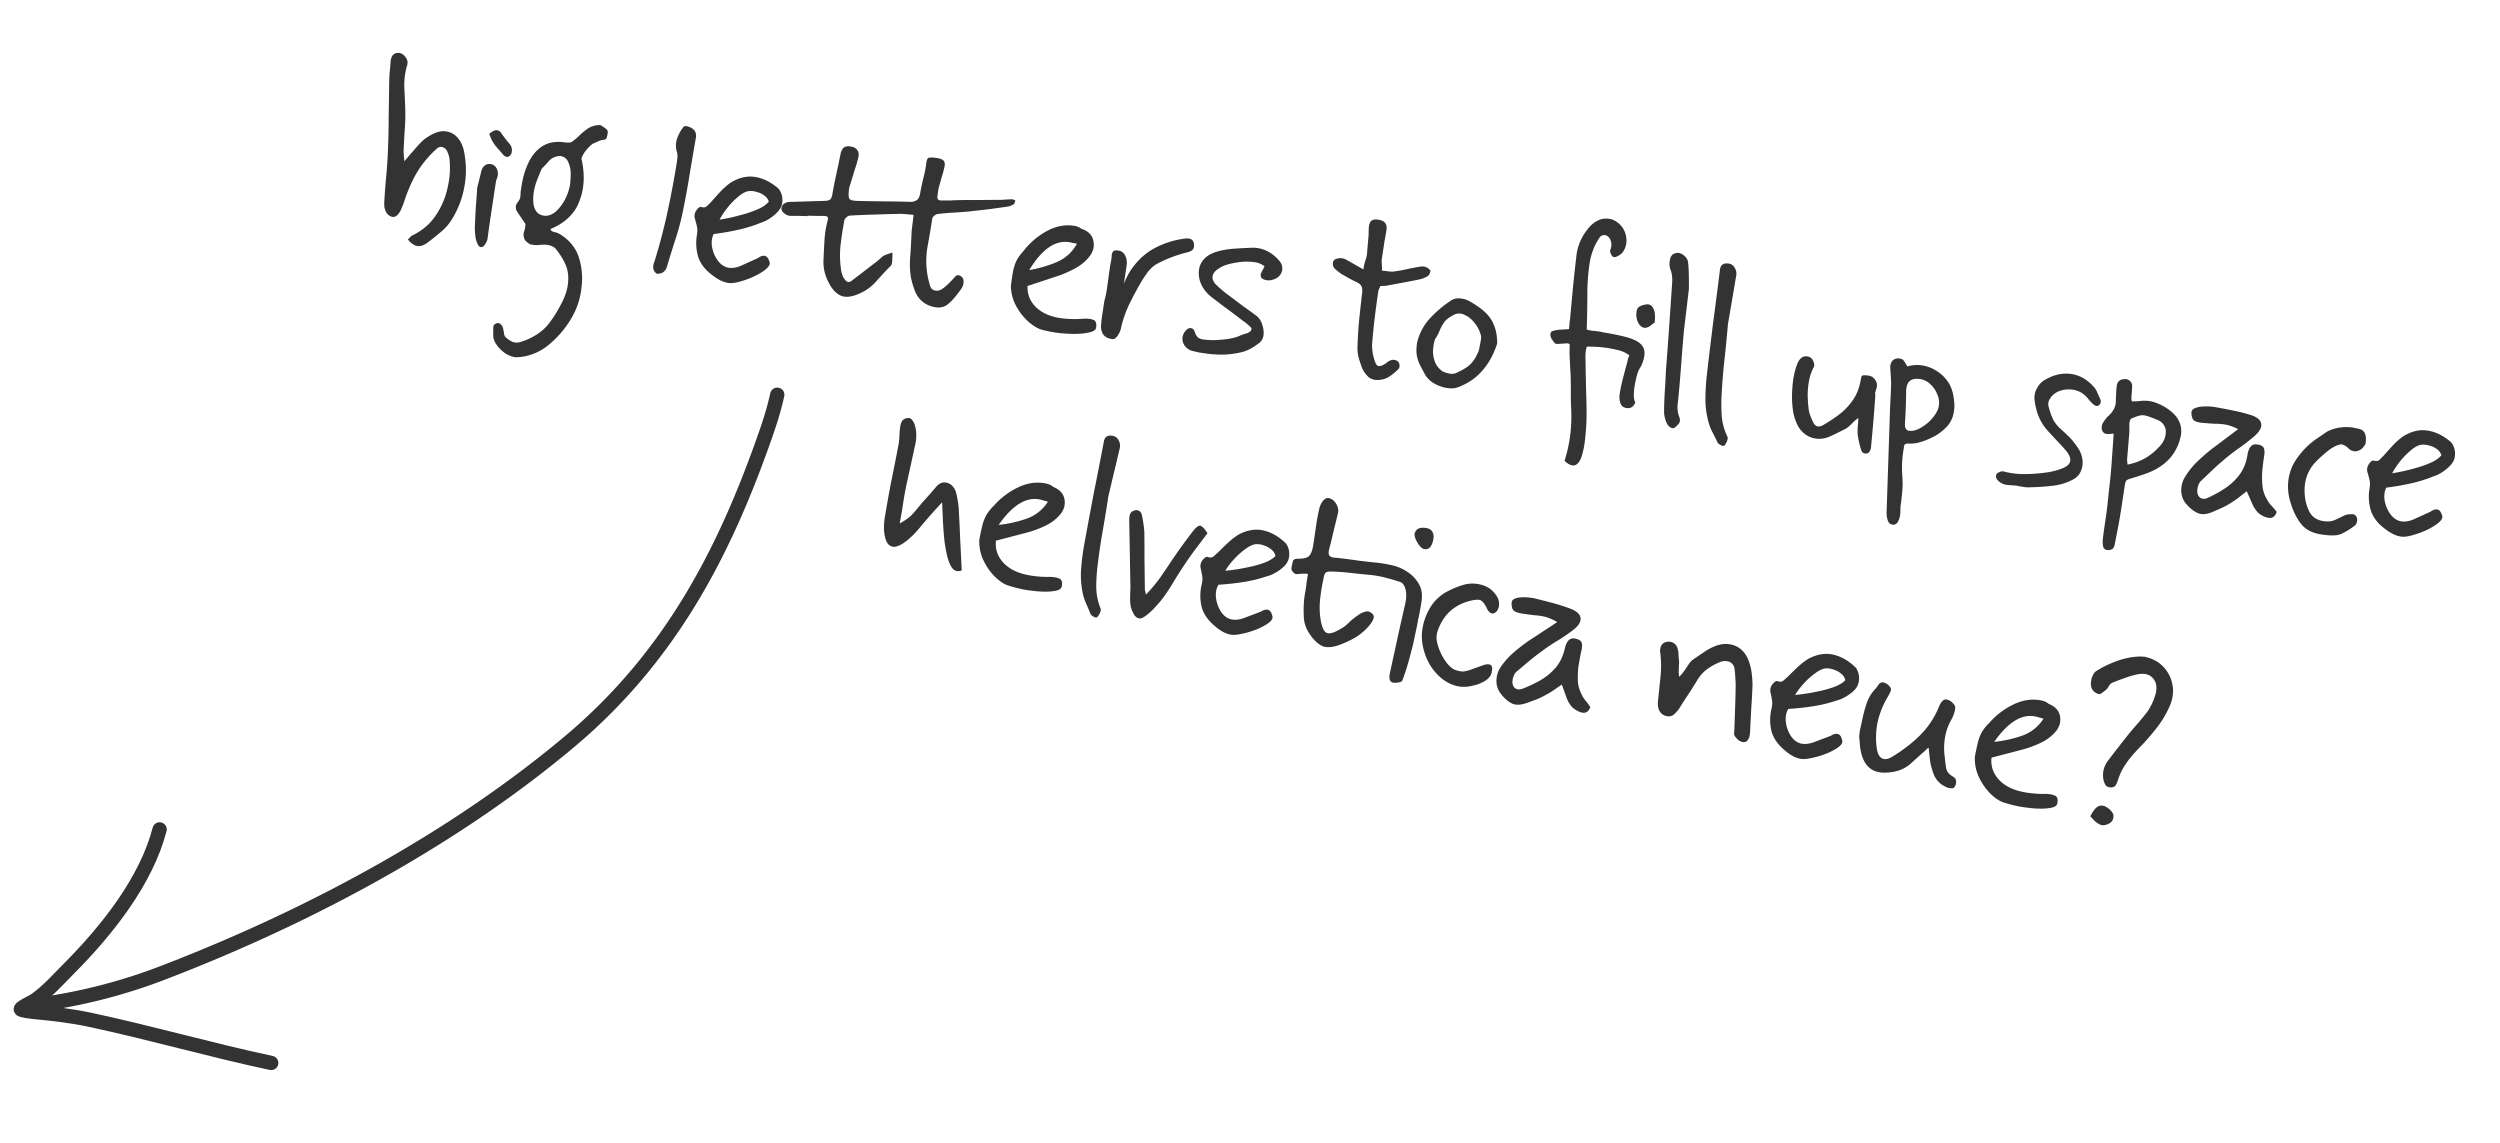 <svg xmlns="http://www.w3.org/2000/svg" width="175" height="80" fill="none"><path stroke="#333" stroke-linecap="round" d="M54.407 27.631c-.233 1.097-.591 2.163-.968 3.225-2.722 7.672-6.421 15.035-13.505 21.001-7.716 6.498-17.632 12.046-28.456 16.21a38.616 38.616 0 0 1-9.126 2.303"/><path stroke="#333" stroke-linecap="round" d="M11.172 58.057c-.918 3.56-3.633 7.02-6.339 9.735-.78.784-1.482 1.6-2.427 2.255-.124.086-.918.437-.952.595-.02.093.87.19.905.193 1.346.126 2.598.265 3.933.55 4.256.905 8.447 2.119 12.692 3.022"/><path fill="#333" d="M29.904 16.998c-.268.197-.51.268-.729.214-.209-.043-.418-.193-.627-.452a.674.674 0 0 0 .153-.154.571.571 0 0 1 .182-.135c.688-.338 1.227-.8 1.619-1.389.403-.597.678-1.24.826-1.93a6 6 0 0 0 .14-1.985c-.01-.152-.05-.31-.123-.472-.06-.17-.146-.286-.255-.346-.179-.103-.343-.09-.492.039a7.313 7.313 0 0 0-1.337 1.561 9.084 9.084 0 0 0-.674 1.354 9.309 9.309 0 0 0-.276.751c-.08.247-.176.486-.287.717-.046.09-.114.183-.204.277a.453.453 0 0 1-.263.138c-.088.008-.19-.024-.31-.095a.748.748 0 0 1-.221-.244 1.359 1.359 0 0 1-.122-.375 2.804 2.804 0 0 1 0-.42 47.25 47.25 0 0 1 .132-1.728c.055-.575.093-1.151.117-1.73.034-.794.052-1.59.054-2.387l.036-2.374c.005-.247.016-.494.032-.74.027-.254.05-.51.067-.766.034-.437.228-.645.58-.624a.59.59 0 0 1 .403.223c.13.138.2.29.207.452l-.012.08c.007.022.003.048-.012.078a4.927 4.927 0 0 0-.206 1.571c.029.522.052 1.05.068 1.58.012.488-.002.976-.044 1.466-.03.481-.055.968-.076 1.461l.02.295c.007.098.02.224.04.378a44.21 44.21 0 0 1 1.001-1.159 8.4 8.4 0 0 1 .267-.267c.1-.093.198-.17.294-.23.469-.318.88-.466 1.232-.445.364.023.666.166.906.429s.4.6.478 1.01c.163.845.168 1.666.015 2.463a6.522 6.522 0 0 1-.859 2.248 3.504 3.504 0 0 1-.784.901c-.31.266-.628.52-.956.761Zm5.56-6.018a.409.409 0 0 1-.223-.131l-.565-.652a2.675 2.675 0 0 1-.425-.825c.213-.194.398-.28.557-.256.126.02.236.112.33.277.197.267.368.487.515.66a.668.668 0 0 1 .171.577.427.427 0 0 1-.138.27.245.245 0 0 1-.222.08Zm-1.684 6.299c-.137.054-.248 0-.33-.164a1.613 1.613 0 0 1-.172-.576 4.95 4.95 0 0 1-.04-.589c.017-.472.04-.938.066-1.398.038-.468.072-.938.1-1.408l.288-1.154c.052-.197.143-.34.275-.428a.538.538 0 0 1 .447-.062.526.526 0 0 1 .332.261c.087.143.12.31.102.501a1.187 1.187 0 0 1-.07.248 1.16 1.16 0 0 0-.072.265l-.293 1.93c-.097.643-.19 1.287-.276 1.932a.968.968 0 0 1-.165.444c-.07.108-.134.174-.192.198Zm2.317 7.73a1.738 1.738 0 0 1-.778-.312 2.368 2.368 0 0 1-.574-.588 1.273 1.273 0 0 1-.204-.468c-.02-.154-.022-.43-.005-.826a.402.402 0 0 1 .37-.203c.162.078.259.185.292.32.043.146.07.285.083.416.021.144.076.244.165.3.18.157.344.258.488.301a.85.85 0 0 0 .487-.007 4.44 4.44 0 0 0 1.165-.535 3.33 3.33 0 0 0 .926-.88c.286-.388.544-.807.774-1.258.24-.449.391-.874.452-1.274.081-.538.04-1.009-.126-1.411-.157-.39-.408-.796-.754-1.215a1.176 1.176 0 0 0-.564-.231 2.427 2.427 0 0 0-.552.013 2.28 2.28 0 0 1-.625-.046 1.813 1.813 0 0 1-.263-.186.513.513 0 0 1-.158-.234.722.722 0 0 1-.008-.486c.054-.143.086-.317.095-.52l-.33-.487a51.704 51.704 0 0 1-.304-.45c-.048-.18-.056-.311-.022-.393a.888.888 0 0 1 .15-.236.768.768 0 0 0 .147-.333l.024-.37.055-.363c.099-.654.272-1.226.52-1.718.248-.501.58-.877.995-1.127.426-.248.95-.325 1.573-.23.063.009.127.013.192.012a.915.915 0 0 0 .215-.032 4.24 4.24 0 0 0 .575-.48 4.07 4.07 0 0 1 .626-.503c.238-.147.514-.219.826-.215.217.13.36.227.425.291.076.066.106.157.088.273-.032.21-.068.34-.107.388-.04.048-.103.076-.191.084-.086-.002-.21.033-.372.106l-.382.168a2.917 2.917 0 0 0-.456.45 1.952 1.952 0 0 0-.33.58c.168.738.204 1.423.108 2.056a4.418 4.418 0 0 1-.308 1.07c-.14.356-.368.688-.685.996-.306.31-.73.58-1.272.81.005.11.097.182.274.22.178.038.345.112.5.222.617.417 1.022.948 1.216 1.592a4.84 4.84 0 0 1 .172 2.065 5.262 5.262 0 0 1-.738 2.202 6.918 6.918 0 0 1-1.516 1.777 3.824 3.824 0 0 1-1.103.658 3.51 3.51 0 0 1-1.251.247Zm1.988-9.91c.137.021.286 0 .446-.061.173-.071.31-.158.412-.262.467-.447.782-1.03.945-1.75.035-.232.055-.504.06-.816a2.012 2.012 0 0 0-.163-.85c-.102-.253-.295-.4-.58-.444-.328.026-.582.138-.763.337a7.327 7.327 0 0 1-.521.553c-.117.273-.229.548-.335.823a3.9 3.9 0 0 0-.222.824 3.24 3.24 0 0 0-.03.724c.018.24.085.444.2.612.114.169.298.272.551.31Zm7.885 4.06a.625.625 0 0 1-.217-.275.603.603 0 0 1-.022-.279l.021-.142.054-.138c.356-1.143.66-2.295.912-3.454.251-1.16.471-2.329.661-3.508a4.44 4.44 0 0 0 .042-.383.957.957 0 0 0-.042-.362 1.513 1.513 0 0 1 .058-1.027c.051-.122.107-.242.169-.363.07-.108.14-.21.208-.308.069-.097.185-.117.35-.06.165.046.3.12.402.223.104.102.157.245.162.429a.49.49 0 0 1-.026.174l-.03.19c-.153.872-.302 1.75-.447 2.634a55.311 55.311 0 0 1-.493 2.612 17.814 17.814 0 0 1-.493 1.754 91.546 91.546 0 0 0-.54 1.747.76.76 0 0 1-.239.4c-.112.102-.276.147-.49.136Zm5.023.649a1.96 1.96 0 0 1-.57-.184 3.405 3.405 0 0 1-.532-.34c-.505-.367-.84-.79-1.005-1.268a3.38 3.38 0 0 1-.106-1.538c.024-.158.036-.275.036-.35a1.181 1.181 0 0 0-.035-.297 6.377 6.377 0 0 0-.145-.54.685.685 0 0 1 .1-.55c.125-.187.24-.272.346-.256.174.059.313.037.414-.066.115-.113.216-.216.306-.31.183-.21.384-.433.604-.67.219-.236.462-.452.73-.65.581-.353 1.147-.489 1.695-.406.549.084 1.072.33 1.571.74.117.083.214.227.29.433.077.206.097.43.06.672-.03.2-.13.396-.299.586-.167.18-.359.34-.574.48a2.39 2.39 0 0 1-.611.295 9.58 9.58 0 0 1-1.614.5c-.58.128-1.145.225-1.695.293-.138.27-.174.583-.11.938.067.345.203.657.409.936.216.28.467.443.751.486.275.042.574-.01.898-.155a284.7 284.7 0 0 1 1.147-.522c.17-.125.324-.178.46-.157.127.02.222.104.286.254.065.14.093.24.083.304-.02.137-.146.29-.377.46-.23.17-.508.328-.832.473a6.336 6.336 0 0 1-.94.327c-.304.083-.55.11-.74.082Zm-.622-4.432c.243-.038.526-.092.85-.162a18.73 18.73 0 0 0 1.011-.267c.351-.109.666-.228.945-.359.28-.14.492-.297.637-.47a.778.778 0 0 0-.293-.416 1.436 1.436 0 0 0-.527-.258 1.397 1.397 0 0 0-.556-.068c-.219.02-.464.145-.736.373-.27.218-.526.476-.765.775-.24.298-.428.582-.566.852Zm9.785 5.174c-.533.243-.971.29-1.315.14-.343-.16-.637-.496-.883-1.008a3.008 3.008 0 0 1-.316-1.44c.02-.482.044-.963.073-1.445.014-.235.04-.468.074-.7.048-.241.1-.476.156-.705.028-.114.017-.186-.032-.215-.038-.038-.1-.058-.185-.06a51.143 51.143 0 0 1-.921-.01 1.723 1.723 0 0 0-.292.004c-.021-.004-.021-.004 0 0 .031.004.036.01.013.018a7.97 7.97 0 0 0-.273-.01 51.13 51.13 0 0 0-.921-.01.7.7 0 0 1-.442-.18c-.144-.119-.207-.236-.19-.352a.444.444 0 0 1 .214-.34.765.765 0 0 1 .388-.103l2.405-.072c.195-.003.33-.037.404-.1.076-.076.128-.203.155-.382a32.7 32.7 0 0 1 .28-1.414 67.7 67.7 0 0 0 .292-1.396c.058-.24.146-.393.264-.462.12-.079.305-.088.555-.029a.573.573 0 0 1 .366.25c.088.132.106.302.053.51a8.06 8.06 0 0 1-.238.821l-.254.82c-.027.103-.06.212-.098.324a1.18 1.18 0 0 0-.066.33c-.037.318-.02.52.054.607.074.076.273.117.596.123.602.016 1.204.026 1.808.031.603.005 1.206.016 1.807.032a.781.781 0 0 0 .47-.107c.132-.088.215-.243.248-.464.067-.368.143-.728.229-1.082.096-.352.167-.709.21-1.069.027-.244.1-.368.219-.371.13-.013.27-.008.418.015.276.03.46.091.555.181.094.09.121.234.08.433-.04.199-.093.401-.157.607-.063.206-.122.413-.175.621a.355.355 0 0 1-.032.108.354.354 0 0 0-.033.109 7.35 7.35 0 0 0-.105.696c.001.13.066.204.192.223.128.009.355.01.679.006a27.87 27.87 0 0 1 1.623-.03l1.62-.012c.183.006.367.001.552-.014.197-.013.381-.023.555-.029a.18.18 0 0 1 .124.035l.122.051c-.017.04-.036.092-.056.153-.008.053-.024.088-.048.106-.07.033-.146.07-.228.112-.08.03-.158.05-.235.06-.441.063-.888.125-1.34.186l-1.35.152c-.35.033-.71.059-1.08.079-.359.02-.72.052-1.082.094a.587.587 0 0 0-.261.122c-.087.074-.135.142-.144.205a63.477 63.477 0 0 1-.337 2.004 5.903 5.903 0 0 0 .017 2.026c.043.211.097.43.16.655.063.225.212.345.447.36.16.013.331-.053.515-.198.184-.144.34-.288.47-.43.114-.112.224-.23.329-.355.115-.123.247-.135.394-.037.138.085.204.22.198.402a.86.86 0 0 1-.154.478 9.554 9.554 0 0 1-.444.58 3.549 3.549 0 0 1-.479.494 1.053 1.053 0 0 1-.78.238 1.906 1.906 0 0 1-.862-.293 1.74 1.74 0 0 1-.621-.709 5.146 5.146 0 0 1-.365-1.22 6.12 6.12 0 0 1-.035-1.268c.026-.309.046-.619.06-.93.017-.32.032-.636.047-.947l.136-1.112-.542-.05a4.746 4.746 0 0 0-.548-.018c-.563.011-1.126.028-1.69.05a41.05 41.05 0 0 0-1.678.07c-.075 0-.157.04-.245.125-.087.073-.136.146-.147.22a25.53 25.53 0 0 0-.271 1.788 6.87 6.87 0 0 0 .066 1.806c.013.056.046.158.099.306.065.14.15.255.255.346.106.081.226.073.36-.026l1.795-1.378.223-.193c.076-.075.156-.138.24-.19a1.4 1.4 0 0 1 .293-.118 3.63 3.63 0 0 1 .306-.099c.007.098.004.26-.009.484-.002.226-.04.377-.117.452-.344.347-.679.706-1.005 1.077a3.292 3.292 0 0 1-1.181.857Zm13.815 2.742a9.98 9.98 0 0 1-1.021-.204c-.28-.074-.592-.257-.937-.546a4.213 4.213 0 0 1-.895-1.14 3.086 3.086 0 0 1-.357-1.38c.058-.455.114-.824.168-1.108.064-.281.15-.522.255-.722.118-.208.268-.412.449-.611a5.24 5.24 0 0 1 1.637-1.403c.635-.346 1.274-.47 1.917-.372.2.03.368.099.503.205.442.143.717.395.824.756.107.362.053.715-.16 1.06-.262.37-.593.671-.995.901a7.35 7.35 0 0 1-1.422.626c-.557.186-1.227.408-2.01.666-.021.634.212 1.16.699 1.579.486.42 1.168.657 2.044.715a7.35 7.35 0 0 0 1.084.002c.327-.026.583-.003.766.068.185.06.254.243.208.55-.02.136-.139.237-.353.302a3.473 3.473 0 0 1-.78.124c-.294.02-.59.018-.89-.005a7.182 7.182 0 0 1-.734-.063Zm-1.924-4.386a8.759 8.759 0 0 0 1.964-.576 2.922 2.922 0 0 0 1.374-1.265 3.078 3.078 0 0 0-.299-.061 2.07 2.07 0 0 0-.25-.054c-.981-.149-1.91.503-2.79 1.956Zm5.778 4.825c-.264-.04-.46-.14-.586-.3a1.025 1.025 0 0 1-.167-.608l.033-.431.063-.412.09-.6.051-.333a9.2 9.2 0 0 0 .077-.296c.03-.125.063-.309.1-.551.037-.243.084-.591.143-1.047l.072-.474c.024-.158.052-.31.085-.456a3.7 3.7 0 0 0 .034-.335.485.485 0 0 1 .091-.278c.066-.076.188-.1.367-.073a.61.61 0 0 1 .481.348c.11.2.143.447.098.743l-.052.348-.085.553c-.016.181-.012.295.013.342-.013-.056.008-.155.062-.298a5.995 5.995 0 0 1 .337-.628c.46-.686 1.008-1.202 1.643-1.548a6.17 6.17 0 0 1 2.145-.694c.264-.035.447.003.549.116.101.112.136.274.104.485-.026.168-.173.286-.442.353-.38.094-.755.21-1.12.348-.367.139-.72.301-1.062.487-.201.12-.388.286-.56.497a8.118 8.118 0 0 0-.436.63 24.331 24.331 0 0 0-.853 1.57 8.049 8.049 0 0 0-.612 1.687c-.033.222-.119.43-.256.625-.126.186-.261.262-.407.23Zm6.513 1.003-.412-.062-.406-.094a.944.944 0 0 1-.59-.38.82.82 0 0 1-.15-.606.902.902 0 0 1 .211-.437c.12-.144.247-.206.384-.185.127.02.215.114.265.283.06.17.133.295.219.373a.812.812 0 0 0 .351.134c.232.035.516.051.85.048a9.23 9.23 0 0 0 .986-.093c.322-.06.576-.134.762-.224.115-.048.269-.1.46-.157.205-.066.317-.168.338-.305 0-.065-.069-.15-.203-.257a3.35 3.35 0 0 0-.434-.341c-.155-.12-.285-.222-.391-.302-.3-.23-.6-.453-.902-.671l-.9-.687a2.363 2.363 0 0 1-.704-.9 1.878 1.878 0 0 1-.139-1.008c.043-.284.168-.535.373-.752.218-.226.524-.396.919-.508.405-.112.82-.178 1.244-.2.436-.031.866-.052 1.288-.064.665.026 1.243.307 1.733.846.214.226.302.46.265.703a.79.79 0 0 1-.43.599c-.246.124-.473.165-.682.123-.294-.056-.425-.189-.393-.4.008-.052.05-.149.125-.288a2.7 2.7 0 0 0 .14-.286 1.467 1.467 0 0 0-.654-.277 3.927 3.927 0 0 0-.705-.043 4.578 4.578 0 0 0-.675.076 4.06 4.06 0 0 0-.758.192 2.037 2.037 0 0 0-.641.389c-.154.16-.222.328-.206.503a.793.793 0 0 0 .24.44 8.4 8.4 0 0 0 .744.647c.263.191.524.387.785.589.213.161.426.318.64.47.215.15.429.307.642.468.203.15.349.366.435.65.087.282.114.529.082.74a.824.824 0 0 1-.362.576 5.416 5.416 0 0 1-.503.328 2.567 2.567 0 0 1-.554.24 6.421 6.421 0 0 1-1.358.199 7.879 7.879 0 0 1-1.33-.089ZM96.43 26.6a.952.952 0 0 1-.66-.23 2.061 2.061 0 0 1-.414-.58 12.668 12.668 0 0 1-.234-.699 2.525 2.525 0 0 1-.1-.727 31.05 31.05 0 0 1 .116-1.94c.072-.69.144-1.343.216-1.958.018-.192-.002-.34-.062-.447-.06-.106-.175-.199-.346-.279a10.64 10.64 0 0 1-.511-.255 11.396 11.396 0 0 0-.507-.287 5.488 5.488 0 0 1-.463-.362.49.49 0 0 1-.16-.445c.026-.168.144-.27.354-.302a.84.84 0 0 1 .615.11l1.162.66c.036-.242.085-.456.145-.64a1.83 1.83 0 0 0 .12-.581l.1-1.183.006-.258.009-.273c.026-.244.088-.402.185-.474.099-.082.259-.106.48-.073.454.069.643.313.569.734-.037.242-.08.49-.129.74l-.11.729-.089.585a1.8 1.8 0 0 0-.002.226.947.947 0 0 1 .008.163c.011.067.013.196.006.39.149.011.287.027.413.046.127.02.25.027.369.023a9.12 9.12 0 0 0 .848-.146c.29-.064.551-.116.784-.156.234-.051.404-.069.51-.052.19.028.348.122.474.282-.019.202-.1.34-.24.416a1.657 1.657 0 0 1-.432.178 34 34 0 0 1-1.152.23c-.377.072-.76.143-1.149.214a1.89 1.89 0 0 1-.28.038 2.055 2.055 0 0 0-.26.01.842.842 0 0 1-.077.182.516.516 0 0 0-.06.185l-.003.016c-.088.58-.172 1.204-.251 1.871-.079.657-.14 1.279-.186 1.865 0 .14.015.326.045.557a4.3 4.3 0 0 0 .164.624c.07.183.152.282.247.296a.458.458 0 0 0 .249-.043 1.32 1.32 0 0 0 .32-.194.96.96 0 0 1 .319-.178.51.51 0 0 1 .427.065c.128.084.176.226.146.426l-.03.093a3.786 3.786 0 0 1-.668.562c-.24.158-.517.24-.83.246Zm4.874.561a2.65 2.65 0 0 1-.862-.292 1.816 1.816 0 0 1-.629-.549 14.68 14.68 0 0 1-.44-.827 2.488 2.488 0 0 1-.206-.678c-.03-.232-.02-.51.03-.837.164-.655.46-1.215.886-1.679a7.817 7.817 0 0 1 1.432-1.223.951.951 0 0 1 .691-.186c.267.019.499.092.695.218.467.265.837.532 1.109.8.272.267.469.572.59.914.132.333.201.738.204 1.213-.231.741-.575 1.374-1.032 1.898-.447.526-1.024.919-1.732 1.178-.196.078-.441.095-.736.05Zm-.325-1.166c.141.065.29.115.447.15.156.034.308.03.455-.013.301-.138.547-.267.738-.39.192-.122.355-.275.491-.46.146-.182.28-.426.402-.731.02-.062.041-.161.062-.298.032-.146.06-.293.083-.44a.927.927 0 0 0 .013-.306 2.285 2.285 0 0 0-.474-.93 1.772 1.772 0 0 0-.739-.565.8.8 0 0 0-.754.064c-.27.142-.472.3-.606.474a2.961 2.961 0 0 0-.313.568 3.32 3.32 0 0 1-.34.644c-.067.227-.111.48-.131.757-.01.279.035.55.135.814.101.263.278.484.531.663Zm8.538 6.263c.368-1.142.523-2.348.468-3.619a20.41 20.41 0 0 1-.027-1.104c.002-.366-.002-.734-.011-1.102 0-.14-.011-.352-.033-.636a60.417 60.417 0 0 0-.042-.897 11.38 11.38 0 0 1 .009-.807c-.067-.054-.178-.07-.332-.05-.152.009-.299.018-.441.03-.142.01-.236-.01-.283-.06a46.295 46.295 0 0 0-.201-.273.741.741 0 0 1-.099-.306c0-.14.056-.229.17-.266.124-.035.241-.06.351-.076.121-.014.241-.023.36-.026a5.81 5.81 0 0 0 .426-.033c.023-.223.036-.383.04-.48l.036-.236c.008-.053.012-.112.011-.177.009-.063.021-.175.034-.335a124.311 124.311 0 0 1 .391-3.857 3.547 3.547 0 0 1 .689-1.772c.069-.098.142-.189.22-.274.079-.096.161-.175.246-.238.284-.237.589-.359.913-.363.325-.005.611.098.86.308a1.5 1.5 0 0 1 .553.941 1.4 1.4 0 0 1-.19 1.04.9.9 0 0 1-.176.2 1.64 1.64 0 0 1-.232.143c-.153.084-.273.088-.358.01-.084-.088-.139-.22-.166-.397.1-.233.121-.446.064-.638-.046-.19-.14-.323-.279-.398-.138-.086-.292-.072-.46.043-.366.495-.612 1.083-.737 1.766a13.89 13.89 0 0 0-.175 2.223 91.67 91.67 0 0 1-.045 2.534c.115.028.241.052.378.073.149.012.334.034.556.068l.25.054a18.666 18.666 0 0 1 1.383.274c.26.062.472.126.634.194.397.157.653.358.767.601.115.234.104.556-.034.966-.023.083-.058.17-.104.26a1.25 1.25 0 0 1-.133.239 2.3 2.3 0 0 0-.185.473 13.78 13.78 0 0 0-.158.72 4.767 4.767 0 0 0-.058.704c.01.217.046.374.107.47-.083.192-.194.315-.331.37a.656.656 0 0 1-.435-.018.443.443 0 0 1-.267-.267 1.493 1.493 0 0 1-.082-.417c-.002-.13.02-.31.066-.54.045-.23.099-.476.16-.736.073-.27.138-.519.194-.748.069-.237.117-.413.145-.528a1.5 1.5 0 0 1 .047-.203c.032-.07.059-.142.081-.214a2.067 2.067 0 0 0-.787-.362 8.263 8.263 0 0 0-1.808-.242 6.849 6.849 0 0 1-.371-.008c-.068.162-.103.394-.105.696.008.303.011.53.01.681.012.628.026 1.25.04 1.867.025.62.033 1.24.025 1.865-.005.172-.016.392-.035.659-.021.277-.048.564-.082.86a5.31 5.31 0 0 1-.157.819c-.061.26-.14.464-.238.61-.251.373-.593.353-1.027-.058Zm5.701-9.314c-.198.024-.367-.072-.507-.287a1.24 1.24 0 0 1-.161-.753c.016-.246.099-.4.249-.464.151-.074.315-.12.49-.136.206-.012.358.092.454.311.108.211.135.533.08.967a2.167 2.167 0 0 0-.255.188.801.801 0 0 1-.35.174Zm1.85 7.028c-.197-.051-.342-.197-.435-.438a2.167 2.167 0 0 1-.147-.637c0-.496.017-.995.05-1.497.033-.502.059-1 .08-1.493.083-1.045.16-2.085.231-3.121l.21-3.091c.007-.334-.033-.604-.12-.812a1.185 1.185 0 0 1-.047-.654c.032-.21.108-.356.228-.435a.637.637 0 0 1 .433-.08c.146.033.28.113.401.24a.66.66 0 0 1 .213.404c.031.296.049.606.054.93.006.314.007.627.003.94l-.349 2.94c-.062.692-.118 1.385-.169 2.078-.05.683-.105 1.365-.165 2.047-.029.33-.062.66-.101.988-.038.318.005.637.129.958a.48.48 0 0 1-.025.384 2.354 2.354 0 0 1-.213.227c-.09.095-.177.135-.261.122Zm3.633 1.231a.347.347 0 0 1-.266-.057.537.537 0 0 1-.189-.142 30.043 30.043 0 0 0-.385-.77 3.626 3.626 0 0 1-.288-.772 6.15 6.15 0 0 1-.194-1.599c.008-.549.042-1.094.102-1.635.142-1.22.288-2.432.439-3.64.163-1.216.32-2.432.472-3.65.026-.384.234-.547.625-.488a.547.547 0 0 1 .409.289.764.764 0 0 1 .113.535l-.584 3.423a90.772 90.772 0 0 1-.233 2.392 45.507 45.507 0 0 0-.202 2.397 12.686 12.686 0 0 0-.006 1.536 4.08 4.08 0 0 0 .374 1.481c.061.096.066.21.013.342a.98.98 0 0 1-.2.358Zm9.849.539c-.137-.021-.226-.105-.269-.252a6.17 6.17 0 0 1-.236-1.006 4.02 4.02 0 0 1-.003-.616c.024-.233.039-.436.043-.608a2.8 2.8 0 0 0-.447.385c-.153.16-.301.284-.444.37-.374.191-.736.368-1.084.531a1.83 1.83 0 0 1-1.026.152 1.621 1.621 0 0 1-.803-.364 1.859 1.859 0 0 1-.545-.779 3.406 3.406 0 0 1-.245-.943 7.1 7.1 0 0 1-.045-1.091c.013-.376.043-.711.087-1.007a5.213 5.213 0 0 1 .295-1.088c.163-.363.392-.523.687-.478.201.03.34.143.418.338.08.185.085.331.015.44a4.09 4.09 0 0 0-.234.58 5.062 5.062 0 0 0-.173 1.463c.008.302.032.608.071.916.022.143.06.284.114.422.055.137.11.27.167.397.097.209.215.324.352.345.105.016.229-.014.37-.09.413-.24.803-.498 1.169-.777.368-.29.677-.62.927-.992.263-.381.438-.824.526-1.329.023-.083.041-.166.054-.25.013-.085.063-.131.15-.14.12-.003.237.004.353.022a.61.61 0 0 1 .291.108.877.877 0 0 1 .257.33c.057.128.061.28.012.456a7.449 7.449 0 0 1-.09.277.331.331 0 0 0-.001.113.742.742 0 0 1 .005.18 129.057 129.057 0 0 1-.302 3.595.619.619 0 0 1-.125.288c-.057.089-.153.122-.291.102Zm1.918 4.983c-.169-.025-.281-.14-.337-.342a1.566 1.566 0 0 1-.07-.496l.1-3.011.101-3.011.043-1.353c.027-.46.048-.92.064-1.382a4.852 4.852 0 0 0-.01-.681 13.256 13.256 0 0 0-.042-.686c-.005-.249.061-.433.198-.553.147-.118.33-.15.548-.095a.32.32 0 0 1 .178.108c.046.05.138.194.274.43.622-.186 1.243-.119 1.863.202.359.195.651.438.877.732.235.294.392.647.47 1.058.032.145.053.294.062.446.021.144.026.29.014.44-.024.514-.18.938-.468 1.272a3.34 3.34 0 0 1-1.095.82 4.517 4.517 0 0 1-.827.328 2.35 2.35 0 0 1-.888.093c-.132.023-.21.07-.232.142a27.71 27.71 0 0 1-.048.317 7.838 7.838 0 0 0-.095 1.587c.035.48.046.806.03.976a7.19 7.19 0 0 1-.058.703c-.013.16-.026.282-.039.366l-.043.285-.013.403a1.511 1.511 0 0 1-.148.657c-.093.19-.23.273-.409.245Zm1.158-6.572c.19.029.395-.005.614-.101a2.938 2.938 0 0 0 1.206-1.015c.151-.214.243-.427.275-.638a1.419 1.419 0 0 0-.12-.811 1.835 1.835 0 0 0-.492-.706 1.335 1.335 0 0 0-.723-.352c-.55-.073-.862.133-.935.618l-.02.127a38.537 38.537 0 0 1-.086 2.382c-.013.3.081.465.281.496Zm7.494 3.839-.368-.024a4.579 4.579 0 0 1-.382-.042 1.097 1.097 0 0 1-.507-.287c-.141-.14-.178-.286-.112-.438.031-.06.104-.113.219-.16.115-.048.209-.06.281-.039.394.103.79.163 1.186.18a11.311 11.311 0 0 0 2.045-.143c.278-.055.543-.128.794-.22.74-.254.844-.692.312-1.312a16.65 16.65 0 0 0-.569-.62l-.556-.602a3.679 3.679 0 0 1-.729-1.065 4.591 4.591 0 0 1-.315-1.23 1.316 1.316 0 0 1 .172-.815c.15-.28.354-.486.612-.62.589-.33 1.175-.457 1.757-.38.581.077 1.099.36 1.554.85.131.128.232.284.301.467.082.174.158.348.229.52a.333.333 0 0 1-.119.354c-.111.091-.247.065-.409-.078a3.195 3.195 0 0 1-.32-.34 1.725 1.725 0 0 0-.308-.321c-.22-.185-.477-.3-.773-.344a1.936 1.936 0 0 0-.833.051 1.347 1.347 0 0 0-.66.402 1.471 1.471 0 0 0-.215.356.697.697 0 0 0 .003.405c.119.428.242.754.369.978.14.216.291.395.453.538.162.143.341.31.539.503.199.18.422.452.669.813.178.254.287.53.328.827.043.287.007.562-.109.825-.105.264-.309.47-.612.619a4.02 4.02 0 0 1-1.438.413c-.493.055-.995.087-1.503.096a2.06 2.06 0 0 1-.434-.018 12.458 12.458 0 0 1-.552-.1Zm6.379 4.51c-.169-.025-.266-.131-.291-.318a1.91 1.91 0 0 1 .002-.55c.053-.424.112-.846.176-1.268.064-.422.118-.845.16-1.27l.16-1.481c.054-.5.097-.994.128-1.486l.124-1.777-.262.024c-.242.029-.407-.023-.495-.155-.088-.132-.107-.292-.057-.478.039-.113.112-.237.218-.372a1.51 1.51 0 0 1 .272-.298 1.69 1.69 0 0 0 .3-.376c.086-.138.141-.291.167-.46a2.5 2.5 0 0 0 .007-.258c.011-.149.02-.315.026-.497a4.34 4.34 0 0 1 .038-.464c.038-.318.229-.478.575-.48a.49.49 0 0 1 .507.498l-.032.53a2.458 2.458 0 0 0-.025.271.808.808 0 0 0 .041.265c.077-.01.164-.013.26-.009.109-.005.207-.012.295-.02a2.283 2.283 0 0 1 1.191.148 3.63 3.63 0 0 1 1.096.668c.484.44.678.971.584 1.594a1.08 1.08 0 0 1-.04.155.78.78 0 0 1-.04.156 3.29 3.29 0 0 1-.658 1.244c-.3.343-.667.627-1.1.852a5.305 5.305 0 0 1-.777.32c-.261.09-.522.174-.782.253-.226.063-.363.117-.414.164-.05.046-.092.18-.125.401l-.202 1.33a54.26 54.26 0 0 1-.217 1.326l-.142.723-.144.738c-.037.167-.106.27-.209.309a.54.54 0 0 1-.315.049Zm1.425-5.981c.434-.085.821-.22 1.162-.407.353-.194.671-.437.952-.729a2.1 2.1 0 0 0 .377-.46c.101-.169.162-.354.182-.556.046-.305-.048-.573-.283-.803-.066-.064-.185-.13-.358-.2a8.646 8.646 0 0 0-.49-.188 2.283 2.283 0 0 0-.34-.1.93.93 0 0 0-.46.044 2.88 2.88 0 0 0-.429.161.242.242 0 0 0-.137.157 1.358 1.358 0 0 0-.045.188l-.001.647-.081.959-.078.943a2.7 2.7 0 0 1 .01.147c.013.056.02.122.019.197Zm10.445 3.315c-.075.205-.169.33-.284.378-.106.06-.257.058-.453-.004-.266-.094-.469-.217-.608-.367a2.14 2.14 0 0 1-.366-.574 72.353 72.353 0 0 0-.384-.883c-.256.198-.464.36-.624.488a5.97 5.97 0 0 1-.451.304 5.963 5.963 0 0 1-.479.283c-.187.09-.447.207-.782.35-.439.193-.795.23-1.069.114-.264-.105-.53-.307-.798-.607a1.417 1.417 0 0 1-.381-.9 1.746 1.746 0 0 1 .25-1.013c.245-.405.532-.766.861-1.083.328-.317.67-.616 1.025-.897.304-.223.602-.448.896-.673.303-.224.62-.462.949-.714a4.183 4.183 0 0 0-.64-.259 2.274 2.274 0 0 0-.456-.085 3.401 3.401 0 0 0-.514-.03 20.08 20.08 0 0 1-.832-.06 1.718 1.718 0 0 1-.565-.119c-.161-.078-.247-.253-.26-.525-.027-.176.052-.305.236-.385.185-.08.412-.12.683-.123.282-.01.543.007.784.054.41.073.824.152 1.243.238.418.084.829.19 1.23.316.421.139.656.336.703.592.05.244-.089.52-.416.826-.324.286-.673.562-1.048.829a13.05 13.05 0 0 0-1.062.81 20.21 20.21 0 0 0-.877.773c-.279.27-.556.536-.833.796a.696.696 0 0 0-.152.252c-.035.092-.059.18-.072.264-.04.264.01.466.151.606.153.13.345.144.576.039a9.156 9.156 0 0 0 1.237-.687c.386-.265.714-.576.984-.935a3.09 3.09 0 0 0 .541-1.326c.086-.57.304-.833.653-.79.287.032.457.122.51.27.053.15.053.36.001.632-.042.274-.082.613-.122 1.017-.019.343-.012.684.023 1.023.036.33.15.649.34.958.076.141.174.275.295.401.122.126.24.268.357.426Zm3.106 1.572c-.633-.096-1.102-.346-1.408-.748-.307-.392-.547-.876-.718-1.452a3.661 3.661 0 0 1-.151-1.673c.072-.475.241-.919.509-1.331a5.55 5.55 0 0 1 1.017-1.157c.197-.164.398-.312.601-.443l.56-.384a2.69 2.69 0 0 1 .935-.295c.297-.041.599-.039.905.008.074.01.147.027.219.049.084.013.163.03.235.052.363.098.499.442.41 1.033-.089.159-.183.28-.282.362a.833.833 0 0 1-.413.164.694.694 0 0 1-.503-.206.929.929 0 0 0-.507-.287c-.276.044-.573.188-.89.431a9.38 9.38 0 0 0-.823.733c-.659.644-.936 1.471-.83 2.48.052.44.172.824.359 1.154.2.322.51.515.932.579.306.046.563.026.77-.062.207-.087.405-.18.593-.282a1.13 1.13 0 0 1 .603-.135c.144-.021.25.022.32.13a.447.447 0 0 1 .072.383c-.023.147-.117.273-.284.377a4.878 4.878 0 0 1-.748.453 1.36 1.36 0 0 1-.604.135c-.206.012-.5-.01-.879-.068Zm5.601.153c-.19-.029-.38-.09-.571-.184a3.419 3.419 0 0 1-.531-.339c-.505-.368-.84-.79-1.005-1.27a3.378 3.378 0 0 1-.107-1.536c.024-.159.036-.275.037-.35a1.205 1.205 0 0 0-.036-.298 6.142 6.142 0 0 0-.145-.54.688.688 0 0 1 .1-.55c.126-.187.241-.272.346-.256.175.06.313.037.415-.066.114-.112.216-.216.306-.31.183-.21.384-.433.603-.669a5.19 5.19 0 0 1 .73-.65c.582-.354 1.147-.49 1.696-.406.548.083 1.072.33 1.571.74.117.082.213.226.29.432.077.206.097.43.06.673-.03.2-.13.395-.299.585-.168.18-.359.34-.575.48a2.38 2.38 0 0 1-.611.295 9.577 9.577 0 0 1-1.613.5c-.58.128-1.145.226-1.695.293-.138.27-.175.583-.11.939.066.344.203.656.408.935.217.281.467.443.752.486.274.042.573-.01.897-.155l1.148-.522c.17-.125.323-.177.46-.156.127.019.222.103.285.253.066.14.093.24.084.304-.021.137-.147.29-.377.46a4.52 4.52 0 0 1-.833.473 6.353 6.353 0 0 1-.939.327c-.304.084-.551.11-.741.082Zm-.623-4.431c.244-.039.527-.093.85-.163a17.81 17.81 0 0 0 1.012-.267 7.35 7.35 0 0 0 .944-.359c.28-.14.493-.297.638-.47a.78.78 0 0 0-.293-.416 1.434 1.434 0 0 0-.527-.258 1.398 1.398 0 0 0-.556-.068c-.219.02-.465.145-.737.374a5.05 5.05 0 0 0-.764.774c-.24.298-.429.582-.567.853ZM65.952 35.16c-.641.69-1.17 1.29-1.587 1.8-.415.499-.824.873-1.228 1.124-.275.158-.495.22-.662.183-.198-.043-.347-.185-.448-.425a2.775 2.775 0 0 1-.149-.819 4.582 4.582 0 0 1 .05-.758c.136-.822.283-1.647.442-2.475.17-.826.333-1.652.492-2.48.056-.26.09-.538.099-.83.011-.303.04-.564.088-.783.06-.227.183-.364.368-.411.175-.05.306-.027.395.07.088.095.156.208.204.338.085.26.126.497.123.715a2.64 2.64 0 0 1-.065.674l-.184.844-.416 1.907c-.098.448-.18.905-.25 1.37a29.92 29.92 0 0 1-.247 1.437c.42-.225.733-.458.938-.697.217-.247.43-.5.64-.76.416-.456.735-.818.957-1.086.223-.268.47-.373.74-.313.292.063.51.269.652.616.096.36.163.73.2 1.108.043.708.077 1.426.105 2.152.037.729.075 1.485.111 2.268-.25.098-.46.058-.628-.12-.156-.188-.281-.466-.375-.836a9.444 9.444 0 0 1-.22-1.243A30.49 30.49 0 0 1 66 36.366c-.02-.463-.036-.864-.049-1.206Zm5.594 6.083a9.897 9.897 0 0 1-1.006-.268c-.275-.093-.575-.295-.9-.606a4.212 4.212 0 0 1-.82-1.194 3.085 3.085 0 0 1-.268-1.401c.087-.45.167-.815.238-1.095.083-.276.183-.511.301-.704.132-.2.294-.394.487-.581a5.238 5.238 0 0 1 1.724-1.295c.656-.305 1.301-.388 1.937-.249.198.043.361.122.489.237.432.171.69.44.774.808.083.367.007.716-.229 1.047a3.064 3.064 0 0 1-1.05.836 7.337 7.337 0 0 1-1.459.533c-.567.15-1.25.328-2.049.536-.061.63.138 1.171.597 1.62.459.45 1.123.731 1.994.844.392.053.753.077 1.081.072.329-.005.582.034.76.117.182.072.239.26.173.562-.03.135-.153.228-.372.279a3.51 3.51 0 0 1-.786.074c-.295.001-.59-.02-.887-.062a7.185 7.185 0 0 1-.73-.11Zm-1.64-4.5a8.768 8.768 0 0 0 1.998-.45 2.922 2.922 0 0 0 1.451-1.173c-.102-.033-.2-.06-.293-.08a2.07 2.07 0 0 0-.247-.07c-.97-.212-1.939.38-2.908 1.773Zm6.878 6.477a.348.348 0 0 1-.262-.074.533.533 0 0 1-.18-.154 28.15 28.15 0 0 0-.334-.793 3.653 3.653 0 0 1-.238-.789 6.112 6.112 0 0 1-.091-1.608c.043-.547.111-1.09.206-1.625.22-1.208.444-2.41.671-3.604.24-1.203.476-2.407.706-3.613.05-.382.268-.53.654-.447a.546.546 0 0 1 .39.315c.093.173.12.353.079.54l-.802 3.38a90.534 90.534 0 0 1-.386 2.372c-.14.788-.258 1.581-.355 2.379-.065.499-.1 1.01-.105 1.533-.002.512.09 1.013.279 1.501.054.1.051.214-.01.342a.986.986 0 0 1-.222.345Zm2.935.066c-.166-.036-.305-.175-.416-.418a1.68 1.68 0 0 1-.183-.662 5.004 5.004 0 0 1-.01-.559c.008-.184.014-.363.02-.536l-.082-4.587a1.68 1.68 0 0 1 .036-.467.403.403 0 0 1 .298-.311.385.385 0 0 1 .342.009.382.382 0 0 1 .202.273c.045.195.082.4.112.614.032.203.053.405.065.603.01.658.013 1.319.01 1.984.01.657.018 1.32.025 1.987.001.044.007.094.016.151.022.049.042.135.059.258.38-.397.713-.794.996-1.19.285-.408.559-.812.821-1.214.24-.351.479-.692.715-1.023.248-.339.502-.677.76-1.013.255-.316.44-.44.556-.37.129.06.283.23.462.51-.278.376-.554.741-.828 1.096a29.852 29.852 0 0 0-1.505 2.244c-.226.387-.472.764-.738 1.132a6.29 6.29 0 0 1-.532.638 4.63 4.63 0 0 1-.66.625c-.225.18-.405.256-.54.226Zm6.386 1.13a1.961 1.961 0 0 1-.559-.22 3.401 3.401 0 0 1-.508-.372c-.48-.4-.788-.844-.921-1.331a3.381 3.381 0 0 1-.008-1.541c.034-.157.053-.273.059-.348a1.18 1.18 0 0 0-.017-.298 6.38 6.38 0 0 0-.11-.548.685.685 0 0 1 .135-.544c.137-.177.258-.255.362-.232.17.07.31.056.418-.04.121-.105.23-.201.325-.29.196-.197.41-.407.645-.629.234-.222.49-.422.77-.601.603-.316 1.176-.415 1.718-.297s1.049.398 1.52.839c.112.09.2.24.263.45.063.21.069.435.016.675a1.145 1.145 0 0 1-.336.565 3.03 3.03 0 0 1-.604.442 2.394 2.394 0 0 1-.629.256 9.57 9.57 0 0 1-1.642.395 18.28 18.28 0 0 1-1.71.184c-.155.261-.212.57-.17.93.044.347.16.667.348.96.198.294.437.471.719.533.27.059.573.026.905-.098l1.178-.447c.178-.114.335-.156.47-.127.125.027.215.118.269.271.056.144.077.247.063.31-.03.135-.165.28-.406.435a4.504 4.504 0 0 1-.86.418c-.32.116-.64.204-.96.266-.308.064-.556.075-.743.034Zm-.338-4.462c.245-.023.531-.059.859-.108.34-.057.682-.124 1.026-.202a7.44 7.44 0 0 0 .966-.297c.288-.123.51-.265.666-.428a.779.779 0 0 0-.266-.434 1.437 1.437 0 0 0-.51-.292 1.398 1.398 0 0 0-.55-.103c-.22.006-.472.115-.758.326a5.05 5.05 0 0 0-.813.723 5.057 5.057 0 0 0-.62.815Zm11.725 7.828c-.131-.05-.205-.137-.222-.26a1.116 1.116 0 0 1 .02-.39l.527-2.423c.178-.813.359-1.62.544-2.42.096-.437.102-.79.018-1.06-.08-.28-.203-.443-.368-.49-.366-.123-.74-.232-1.124-.326a6.96 6.96 0 0 0-1.139-.183 59.834 59.834 0 0 1-1.297-.136 14.24 14.24 0 0 0-1.307-.088.743.743 0 0 0-.324.06c-.064.041-.116.155-.157.343a14.52 14.52 0 0 0-.256 1.549 5.4 5.4 0 0 0 .036 1.416c.064.407.17.692.32.856.153.153.419.135.799-.055.27-.138.47-.258.602-.36.134-.113.264-.232.39-.358.135-.123.325-.267.568-.432a1.3 1.3 0 0 1 .368-.182c.153-.054.275-.06.364-.02.218.103.321.23.31.38-.008.14-.11.33-.304.572a4.088 4.088 0 0 1-.817.74c-.32.213-.741.422-1.266.624-.58.211-1.03.217-1.346.017-.317-.2-.603-.513-.86-.94a2.212 2.212 0 0 1-.29-.85 7.552 7.552 0 0 1-.022-.872 6.05 6.05 0 0 1 .085-.915c.048-.273.084-.511.106-.714a8.21 8.21 0 0 1 .088-.554c.033-.102 0-.153-.098-.152-.096-.01-.322 0-.678.032-.078.005-.165-.047-.261-.155-.086-.106-.118-.211-.095-.316l.095-.437c.036-.113.152-.17.348-.17.404 0 .67-.067.798-.203.13-.146.22-.383.27-.71.072-.433.133-.84.184-1.222.05-.382.122-.786.215-1.213l.048-.22c.075-.245.175-.425.298-.54.125-.126.255-.169.388-.129.206.056.372.196.498.42.126.224.161.44.105.645-.115.477-.216.892-.304 1.244-.077.354-.178.77-.303 1.244-.054.196-.053.343.001.442.055.1.185.155.39.167.449.044.896.097 1.34.161.455.067.902.12 1.34.162a9.65 9.65 0 0 1 1.221.184c.41.078.79.232 1.144.462.354.23.626.508.817.833.202.328.275.72.219 1.178a18.506 18.506 0 0 1-.25 1.37c-.049.273-.099.53-.151.77l-.113.515c-.044.253-.117.564-.22.935a20.89 20.89 0 0 1-.308 1.112 12.3 12.3 0 0 1-.313.914c-.027.07-.118.116-.276.136a.994.994 0 0 1-.395.012Zm2.185-9.349c-.094-.02-.202-.104-.322-.25a2.108 2.108 0 0 1-.284-.504c-.06-.177-.069-.31-.027-.399.12-.301.41-.402.868-.302a.518.518 0 0 1 .378.295c.077.148.083.346.018.594-.108.446-.319.634-.631.566Zm2.368 9.605a2.665 2.665 0 0 1-1.139-.56 3.71 3.71 0 0 1-.858-1.022 4.285 4.285 0 0 1-.458-1.278 3.364 3.364 0 0 1 .017-1.356 4.07 4.07 0 0 1 .612-1.455 3.06 3.06 0 0 1 1.15-.994 6.13 6.13 0 0 1 1.078-.436 2.316 2.316 0 0 1 1.136-.031c.449.098.801.31 1.056.64.269.32.355.65.26.99-.071.224-.188.357-.349.398-.162.041-.31-.056-.444-.293-.103-.23-.204-.394-.302-.492a.43.43 0 0 0-.324-.168 2.18 2.18 0 0 0-.557.075c-1.153.283-1.922 1.006-2.306 2.166a1.47 1.47 0 0 0-.025.715c.06.276.154.547.281.815.13.258.275.491.437.701.174.202.34.342.498.42.252.098.472.14.66.127.191-.024.418-.089.681-.195a48 48 0 0 1 .657-.234c.225-.081.397-.093.515-.035.131.05.163.232.095.545-.05.23-.214.428-.491.597-.264.16-.573.274-.925.339a2.266 2.266 0 0 1-.955.021Zm9.281 1.466c-.087.2-.19.319-.308.359-.11.052-.26.041-.451-.033-.26-.111-.454-.246-.583-.406a2.143 2.143 0 0 1-.329-.595c-.088-.249-.196-.55-.326-.907a85.58 85.58 0 0 0-.655.447 6.01 6.01 0 0 1-.469.275 6.109 6.109 0 0 1-.497.252 19.57 19.57 0 0 1-.802.3c-.451.163-.809.178-1.074.044-.257-.122-.51-.34-.758-.656a1.422 1.422 0 0 1-.323-.922c.002-.36.107-.692.315-.996.271-.389.58-.73.928-1.026a13.66 13.66 0 0 1 1.082-.829c.317-.203.629-.408.936-.614.317-.204.648-.421.993-.652a4.148 4.148 0 0 0-.622-.3 2.288 2.288 0 0 0-.45-.114 3.397 3.397 0 0 0-.511-.062 19.77 19.77 0 0 1-.826-.114 1.712 1.712 0 0 1-.556-.154c-.155-.089-.231-.269-.226-.54-.016-.18.071-.302.26-.37.19-.068.419-.094.689-.08.282.008.542.043.78.105.404.1.812.205 1.225.316.412.112.814.244 1.207.395.412.166.633.378.664.636.033.247-.123.513-.469.798a12.68 12.68 0 0 1-1.099.76c-.389.231-.759.478-1.111.74-.311.227-.62.465-.925.715-.296.252-.59.5-.882.741a.704.704 0 0 0-.168.242c-.041.09-.071.176-.089.26-.057.26-.02.464.112.613.144.14.335.166.573.076a9.133 9.133 0 0 0 1.278-.606 4.19 4.19 0 0 0 1.041-.87c.295-.35.503-.78.625-1.289.123-.562.357-.811.703-.747.284.051.448.152.491.303.043.152.03.362-.039.63-.059.272-.121.607-.187 1.008a6.47 6.47 0 0 0-.043 1.022c.016.331.108.657.279.978.066.145.156.285.269.419.112.134.222.283.328.448Zm10.641 2.434a.708.708 0 0 1-.296-.146 1.937 1.937 0 0 1-.237-.265.383.383 0 0 1-.043-.255c.013-.106.018-.209.018-.307l.05-1.43c.016-.477.029-.96.037-1.45a5.966 5.966 0 0 0-.023-.643 6.616 6.616 0 0 0-.058-.635.589.589 0 0 0-.493-.517 1.008 1.008 0 0 0-.396.012 3.906 3.906 0 0 0-1.017.532 2.64 2.64 0 0 0-.742.853c-.203.327-.41.653-.623.978-.21.314-.417.635-.619.962-.109.15-.231.283-.365.395-.133.113-.305.147-.513.102a.715.715 0 0 1-.48-.35c-.102-.187-.136-.429-.104-.728l.174-1.698c.06-.576.05-1.157-.03-1.742a.664.664 0 0 1 .02-.241.535.535 0 0 1 .26-.37.68.68 0 0 1 .472-.06c.271.059.437.248.499.567.029.116.042.233.038.352.006.122.017.244.034.368a1.5 1.5 0 0 1-.002.31c-.009.14-.014.292-.017.456-.001.152.01.28.031.383.121-.105.237-.238.349-.399.111-.161.216-.318.315-.471.11-.151.204-.256.282-.316l.768-.52a3.8 3.8 0 0 1 .818-.444c.202-.076.392-.122.57-.138.189-.013.366-.002.533.034.657.144 1.095.61 1.316 1.4.069.234.115.473.138.719.026.234.04.467.045.697-.018.531-.046 1.06-.084 1.587-.028.528-.055 1.052-.08 1.57a2.26 2.26 0 0 1-.045.433.7.7 0 0 1-.173.339c-.083.08-.192.105-.327.076Zm4.026 1.172a1.952 1.952 0 0 1-.558-.22 3.411 3.411 0 0 1-.508-.372c-.481-.4-.788-.843-.922-1.331a3.381 3.381 0 0 1-.008-1.541 2.67 2.67 0 0 0 .059-.348 1.172 1.172 0 0 0-.017-.298 6.23 6.23 0 0 0-.109-.548.68.68 0 0 1 .135-.544c.137-.177.257-.255.361-.232.171.07.31.057.418-.04.121-.105.23-.2.326-.29.195-.197.41-.406.644-.628.234-.222.491-.423.77-.602.604-.316 1.177-.415 1.719-.297s1.048.398 1.52.839c.111.09.199.24.262.45.063.21.069.435.017.675a1.143 1.143 0 0 1-.336.566c-.179.168-.38.315-.604.441a2.4 2.4 0 0 1-.629.256 9.576 9.576 0 0 1-1.642.395c-.587.09-1.158.152-1.711.184-.155.261-.211.571-.169.93.044.348.16.668.347.96.198.294.438.472.719.533.271.059.573.026.906-.098.345-.132.738-.28 1.178-.447.178-.114.334-.156.47-.127.125.028.214.118.268.272.056.143.077.246.064.308-.03.136-.165.281-.406.436a4.491 4.491 0 0 1-.861.418 6.34 6.34 0 0 1-.959.266c-.308.064-.556.075-.744.034Zm-.337-4.462c.245-.023.531-.059.858-.108.34-.056.682-.124 1.027-.201.357-.086.679-.185.965-.298.289-.122.511-.265.667-.428a.782.782 0 0 0-.266-.434 1.43 1.43 0 0 0-.51-.291 1.394 1.394 0 0 0-.55-.104c-.22.007-.473.115-.759.326-.284.2-.555.441-.813.723a5.044 5.044 0 0 0-.619.815Zm10.674 6.486c-.514-.2-.852-.551-1.014-1.056a4.54 4.54 0 0 1-.192-.697 23.95 23.95 0 0 1-.088-.723l-.03-.318a.437.437 0 0 0-.136.101 1.642 1.642 0 0 1-.125.12c-.337.298-.676.601-1.016.909-.338.297-.75.486-1.237.566-.407.064-.746.066-1.017.007-.73-.159-1.154-.764-1.274-1.817a28.03 28.03 0 0 0-.053-.584 2.886 2.886 0 0 1 .043-.499l.191-.875c.082-.375.183-.74.304-1.096a2.75 2.75 0 0 1 .604-.966c.075-.093.152-.196.231-.31a.319.319 0 0 1 .338-.123.742.742 0 0 1 .348.207c.128.115.179.23.154.345a.694.694 0 0 1-.072.18l-.14.265a5.908 5.908 0 0 0-.711 1.76 5.388 5.388 0 0 0-.069 1.82c.063.461.225.72.486.777.177.039.386-.02.627-.174.704-.425 1.34-.915 1.908-1.468a6.04 6.04 0 0 0 1.344-2.032c.157-.37.34-.532.548-.486a.842.842 0 0 1 .42.255c.135.127.187.264.156.41a1.776 1.776 0 0 1-.105.403c-.05.131-.111.26-.182.386a3.63 3.63 0 0 0-.381.998 4.53 4.53 0 0 0-.096 1.191c.033.4.081.804.145 1.21a.715.715 0 0 0 .177.318c.099.098.197.174.294.227.116.07.182.144.197.224a.427.427 0 0 1 .012.248c-.046.208-.125.322-.238.34a.945.945 0 0 1-.351-.043Zm4.905 1.298a9.869 9.869 0 0 1-1.006-.268c-.275-.093-.575-.294-.9-.605a4.215 4.215 0 0 1-.82-1.194 3.072 3.072 0 0 1-.268-1.402c.087-.45.167-.815.238-1.094a2.98 2.98 0 0 1 .301-.704c.131-.2.294-.395.487-.582a5.238 5.238 0 0 1 1.724-1.294c.655-.305 1.301-.388 1.937-.25.198.044.361.123.489.238.432.17.69.44.773.807.084.368.008.717-.228 1.048a3.06 3.06 0 0 1-1.05.835 7.33 7.33 0 0 1-1.459.534l-2.049.536c-.061.63.138 1.17.597 1.62.458.45 1.123.73 1.994.844.392.053.752.077 1.081.072.329-.005.582.034.761.117.18.072.238.259.172.561-.03.136-.154.229-.372.28a3.51 3.51 0 0 1-.786.074 6.022 6.022 0 0 1-.887-.063 7.109 7.109 0 0 1-.729-.11Zm-1.639-4.5a8.762 8.762 0 0 0 1.997-.449 2.923 2.923 0 0 0 1.451-1.174c-.102-.033-.2-.06-.293-.08a2.085 2.085 0 0 0-.247-.07c-.969-.211-1.939.38-2.908 1.773Zm8.167 3.189c-.174-.006-.298-.06-.374-.164a1.158 1.158 0 0 1-.147-.376 1.651 1.651 0 0 1 .279-1.282c.246-.328.498-.655.755-.981.259-.337.515-.663.77-.979.207-.25.419-.498.637-.745.218-.248.426-.502.625-.765.27-.388.467-.815.59-1.28.108-.445.044-.803-.192-1.073-.236-.27-.587-.362-1.052-.279a6.282 6.282 0 0 0-.909.261c-.294.1-.58.207-.856.321a.536.536 0 0 0-.264.237.904.904 0 0 1-.228.294c-.079.06-.163.123-.255.19-.08.07-.152.098-.214.085a.715.715 0 0 1-.493-.37c-.083-.17-.095-.391-.036-.662.072-.28.185-.473.34-.581a7.367 7.367 0 0 1 1.446-.7 5.09 5.09 0 0 1 1.559-.316.711.711 0 0 1 .194.01c.055 0 .099 0 .132-.004.565.112 1.016.347 1.353.704.348.36.565.79.653 1.289.09.489.018.992-.214 1.509a7.031 7.031 0 0 1-.809 1.38c-.321.42-.667.83-1.038 1.23a21.61 21.61 0 0 0-.658.692 6.946 6.946 0 0 0-.572.743c-.111.162-.216.34-.313.538a6.23 6.23 0 0 0-.224.574 1.288 1.288 0 0 1-.159.358c-.065.095-.173.142-.326.142Zm-.851 2.549a1.29 1.29 0 0 1-.309-.231 9.621 9.621 0 0 0-.281-.29c.197-.405.397-.646.599-.722.205-.086.437-.025.697.185.13.105.225.218.286.34.061.123.056.27-.014.44-.078.157-.222.268-.432.331-.213.074-.395.056-.546-.053Z"/></svg>